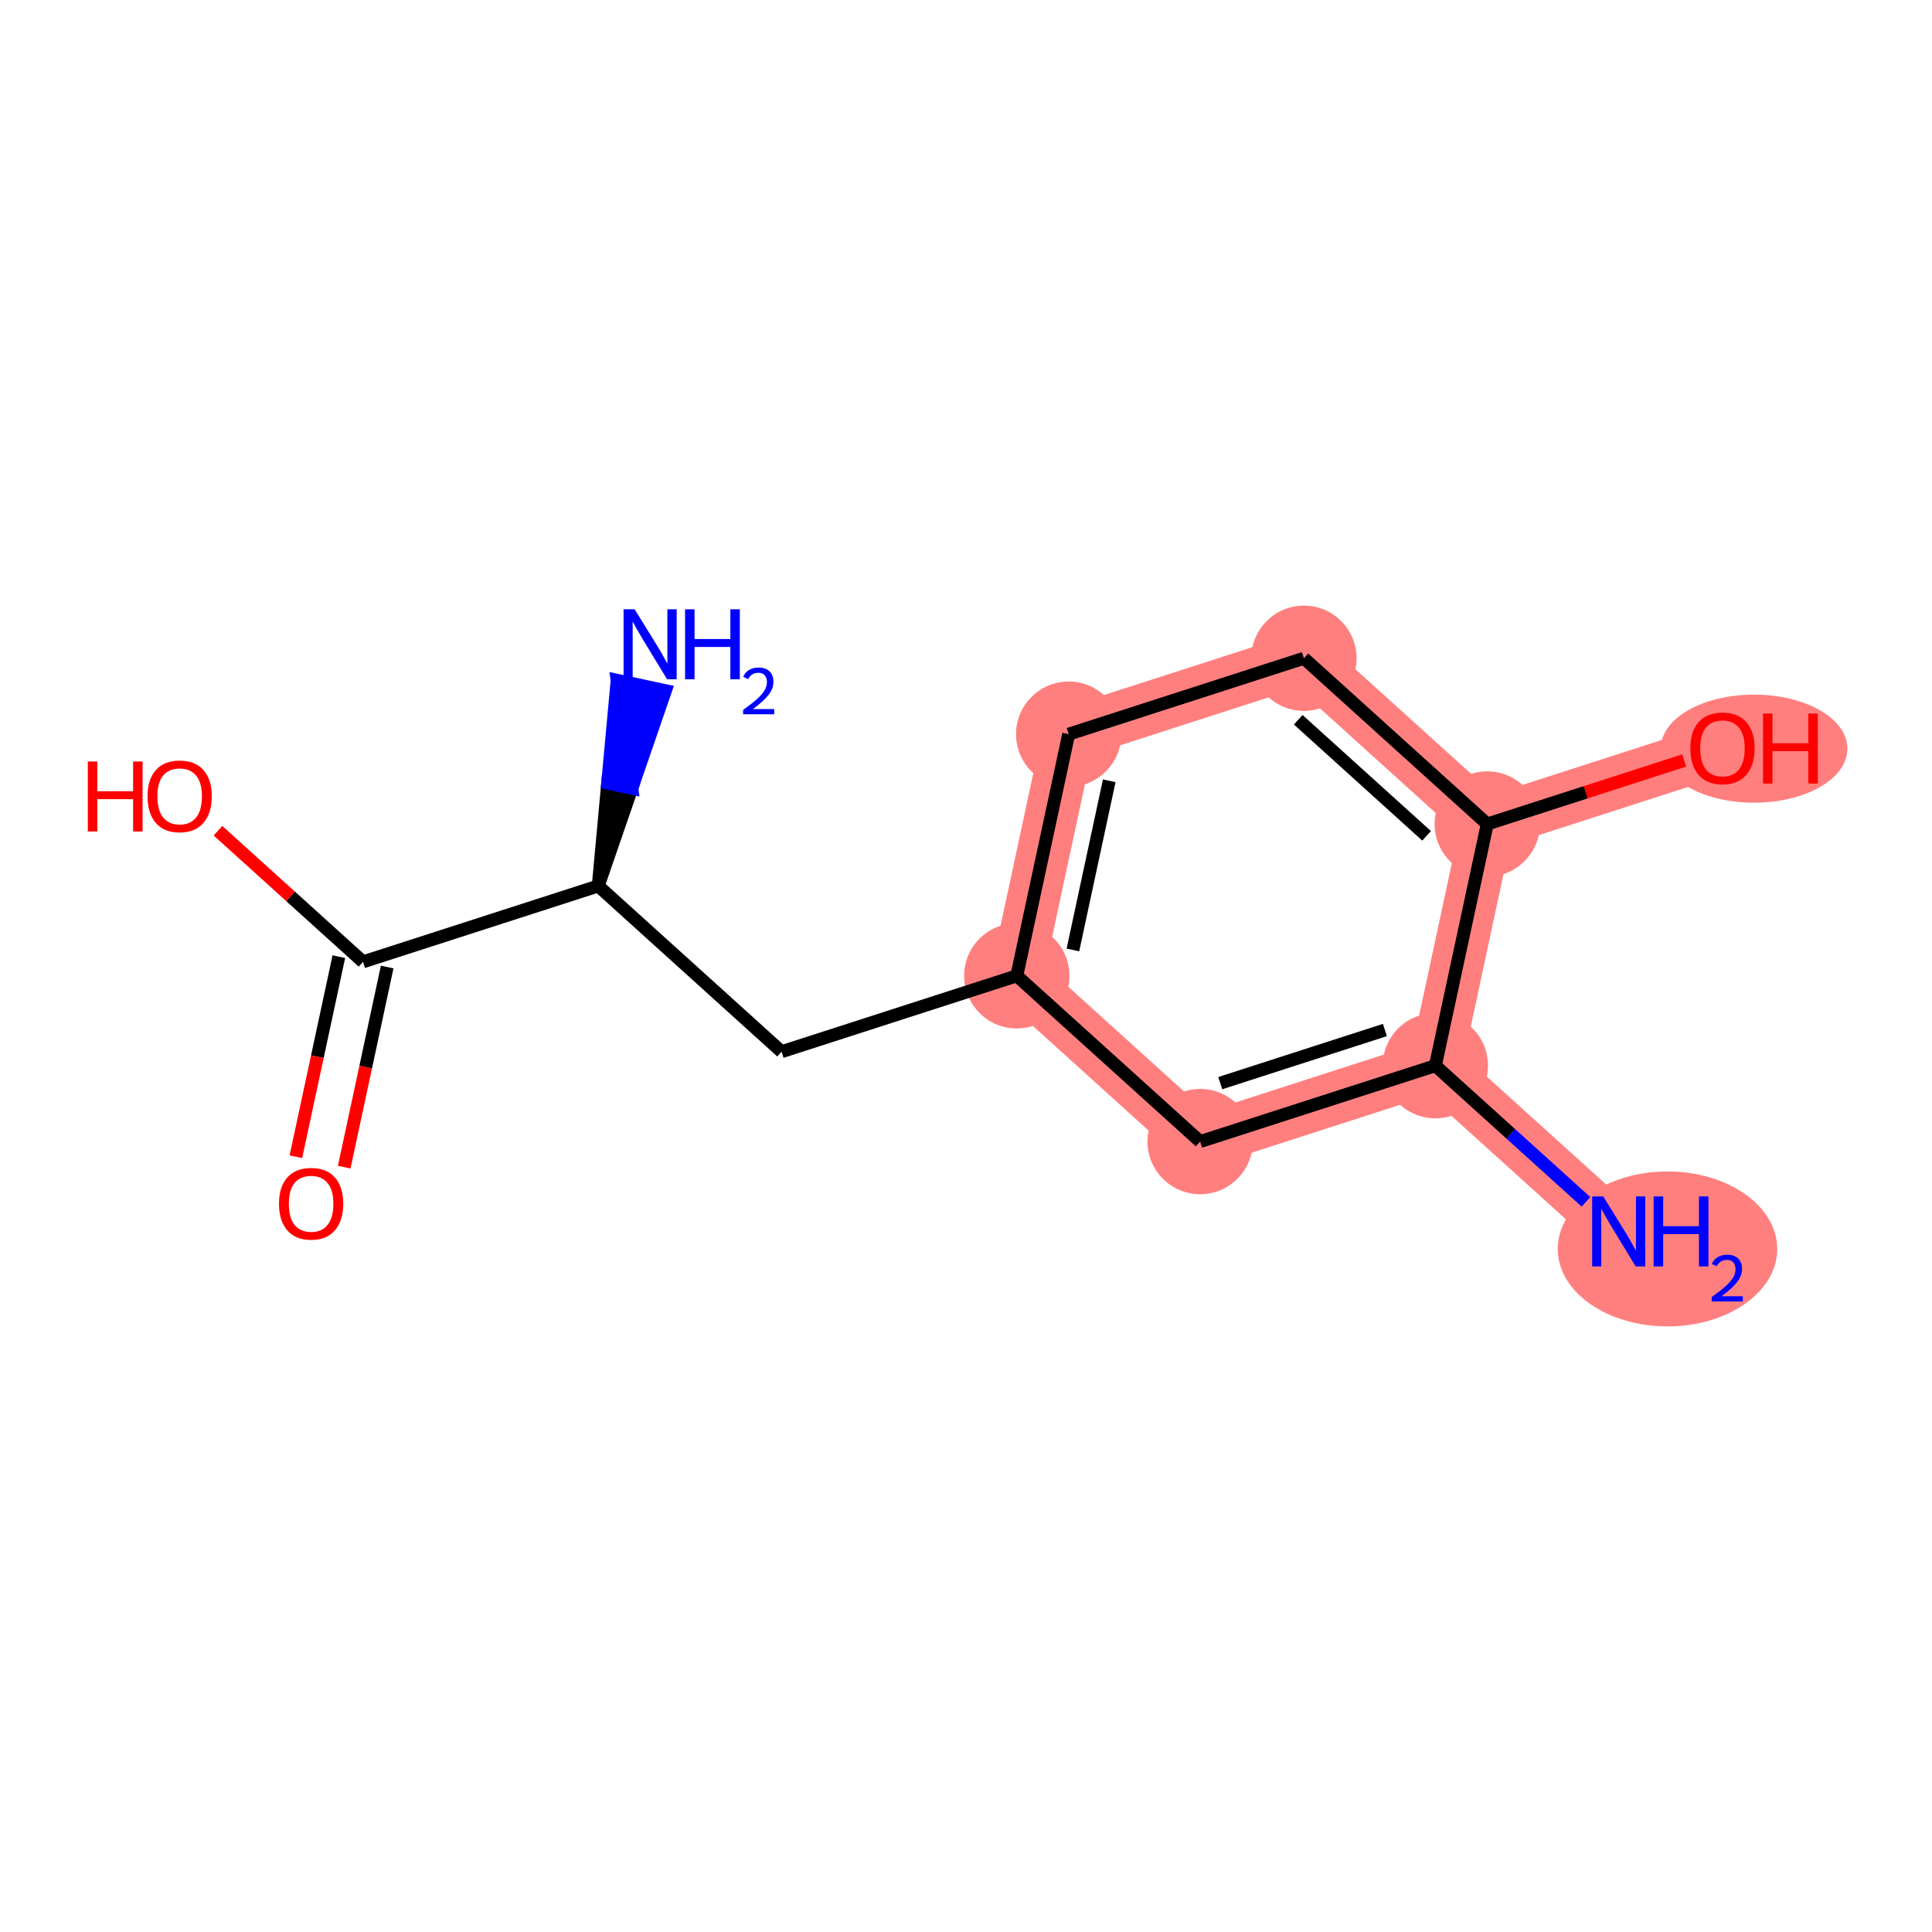 <?xml version='1.0' encoding='iso-8859-1'?>
<svg version='1.1' baseProfile='full'
              xmlns='http://www.w3.org/2000/svg'
                      xmlns:rdkit='http://www.rdkit.org/xml'
                      xmlns:xlink='http://www.w3.org/1999/xlink'
                  xml:space='preserve'
width='300px' height='300px' viewBox='0 0 300 300'>
<!-- END OF HEADER -->
<rect style='opacity:1.0;fill:#FFFFFF;stroke:none' width='300' height='300' x='0' y='0'> </rect>
<rect style='opacity:1.0;fill:#FFFFFF;stroke:none' width='300' height='300' x='0' y='0'> </rect>
<path d='M 251.353,191.217 L 222.884,165.478' style='fill:none;fill-rule:evenodd;stroke:#FF7F7F;stroke-width:8.2px;stroke-linecap:butt;stroke-linejoin:miter;stroke-opacity:1' />
<path d='M 222.884,165.478 L 186.358,177.263' style='fill:none;fill-rule:evenodd;stroke:#FF7F7F;stroke-width:8.2px;stroke-linecap:butt;stroke-linejoin:miter;stroke-opacity:1' />
<path d='M 222.884,165.478 L 230.94,127.953' style='fill:none;fill-rule:evenodd;stroke:#FF7F7F;stroke-width:8.2px;stroke-linecap:butt;stroke-linejoin:miter;stroke-opacity:1' />
<path d='M 186.358,177.263 L 157.889,151.524' style='fill:none;fill-rule:evenodd;stroke:#FF7F7F;stroke-width:8.2px;stroke-linecap:butt;stroke-linejoin:miter;stroke-opacity:1' />
<path d='M 157.889,151.524 L 165.945,113.999' style='fill:none;fill-rule:evenodd;stroke:#FF7F7F;stroke-width:8.2px;stroke-linecap:butt;stroke-linejoin:miter;stroke-opacity:1' />
<path d='M 165.945,113.999 L 202.471,102.213' style='fill:none;fill-rule:evenodd;stroke:#FF7F7F;stroke-width:8.2px;stroke-linecap:butt;stroke-linejoin:miter;stroke-opacity:1' />
<path d='M 202.471,102.213 L 230.94,127.953' style='fill:none;fill-rule:evenodd;stroke:#FF7F7F;stroke-width:8.2px;stroke-linecap:butt;stroke-linejoin:miter;stroke-opacity:1' />
<path d='M 230.94,127.953 L 267.466,116.167' style='fill:none;fill-rule:evenodd;stroke:#FF7F7F;stroke-width:8.2px;stroke-linecap:butt;stroke-linejoin:miter;stroke-opacity:1' />
<ellipse cx='258.928' cy='193.934' rx='16.542' ry='11.529'  style='fill:#FF7F7F;fill-rule:evenodd;stroke:#FF7F7F;stroke-width:1.0px;stroke-linecap:butt;stroke-linejoin:miter;stroke-opacity:1' />
<ellipse cx='222.884' cy='165.478' rx='7.676' ry='7.676'  style='fill:#FF7F7F;fill-rule:evenodd;stroke:#FF7F7F;stroke-width:1.0px;stroke-linecap:butt;stroke-linejoin:miter;stroke-opacity:1' />
<ellipse cx='186.358' cy='177.263' rx='7.676' ry='7.676'  style='fill:#FF7F7F;fill-rule:evenodd;stroke:#FF7F7F;stroke-width:1.0px;stroke-linecap:butt;stroke-linejoin:miter;stroke-opacity:1' />
<ellipse cx='157.889' cy='151.524' rx='7.676' ry='7.676'  style='fill:#FF7F7F;fill-rule:evenodd;stroke:#FF7F7F;stroke-width:1.0px;stroke-linecap:butt;stroke-linejoin:miter;stroke-opacity:1' />
<ellipse cx='165.945' cy='113.999' rx='7.676' ry='7.676'  style='fill:#FF7F7F;fill-rule:evenodd;stroke:#FF7F7F;stroke-width:1.0px;stroke-linecap:butt;stroke-linejoin:miter;stroke-opacity:1' />
<ellipse cx='202.471' cy='102.213' rx='7.676' ry='7.676'  style='fill:#FF7F7F;fill-rule:evenodd;stroke:#FF7F7F;stroke-width:1.0px;stroke-linecap:butt;stroke-linejoin:miter;stroke-opacity:1' />
<ellipse cx='230.94' cy='127.953' rx='7.676' ry='7.676'  style='fill:#FF7F7F;fill-rule:evenodd;stroke:#FF7F7F;stroke-width:1.0px;stroke-linecap:butt;stroke-linejoin:miter;stroke-opacity:1' />
<ellipse cx='272.371' cy='116.251' rx='13.993' ry='7.892'  style='fill:#FF7F7F;fill-rule:evenodd;stroke:#FF7F7F;stroke-width:1.0px;stroke-linecap:butt;stroke-linejoin:miter;stroke-opacity:1' />
<path class='bond-0 atom-0 atom-1' d='M 246.272,186.623 L 234.578,176.05' style='fill:none;fill-rule:evenodd;stroke:#0000FF;stroke-width:2.0px;stroke-linecap:butt;stroke-linejoin:miter;stroke-opacity:1' />
<path class='bond-0 atom-0 atom-1' d='M 234.578,176.05 L 222.884,165.478' style='fill:none;fill-rule:evenodd;stroke:#000000;stroke-width:2.0px;stroke-linecap:butt;stroke-linejoin:miter;stroke-opacity:1' />
<path class='bond-1 atom-1 atom-2' d='M 222.884,165.478 L 186.358,177.263' style='fill:none;fill-rule:evenodd;stroke:#000000;stroke-width:2.0px;stroke-linecap:butt;stroke-linejoin:miter;stroke-opacity:1' />
<path class='bond-1 atom-1 atom-2' d='M 215.048,159.94 L 189.48,168.19' style='fill:none;fill-rule:evenodd;stroke:#000000;stroke-width:2.0px;stroke-linecap:butt;stroke-linejoin:miter;stroke-opacity:1' />
<path class='bond-13 atom-12 atom-1' d='M 230.94,127.953 L 222.884,165.478' style='fill:none;fill-rule:evenodd;stroke:#000000;stroke-width:2.0px;stroke-linecap:butt;stroke-linejoin:miter;stroke-opacity:1' />
<path class='bond-2 atom-2 atom-3' d='M 186.358,177.263 L 157.889,151.524' style='fill:none;fill-rule:evenodd;stroke:#000000;stroke-width:2.0px;stroke-linecap:butt;stroke-linejoin:miter;stroke-opacity:1' />
<path class='bond-3 atom-3 atom-4' d='M 157.889,151.524 L 121.363,163.309' style='fill:none;fill-rule:evenodd;stroke:#000000;stroke-width:2.0px;stroke-linecap:butt;stroke-linejoin:miter;stroke-opacity:1' />
<path class='bond-9 atom-3 atom-10' d='M 157.889,151.524 L 165.945,113.999' style='fill:none;fill-rule:evenodd;stroke:#000000;stroke-width:2.0px;stroke-linecap:butt;stroke-linejoin:miter;stroke-opacity:1' />
<path class='bond-9 atom-3 atom-10' d='M 166.602,147.506 L 172.242,121.239' style='fill:none;fill-rule:evenodd;stroke:#000000;stroke-width:2.0px;stroke-linecap:butt;stroke-linejoin:miter;stroke-opacity:1' />
<path class='bond-4 atom-4 atom-5' d='M 121.363,163.309 L 92.894,137.57' style='fill:none;fill-rule:evenodd;stroke:#000000;stroke-width:2.0px;stroke-linecap:butt;stroke-linejoin:miter;stroke-opacity:1' />
<path class='bond-5 atom-5 atom-6' d='M 92.894,137.57 L 98.112,122.407 L 94.359,121.602 Z' style='fill:#000000;fill-rule:evenodd;fill-opacity:1;stroke:#000000;stroke-width:2.0px;stroke-linecap:butt;stroke-linejoin:miter;stroke-opacity:1;' />
<path class='bond-5 atom-5 atom-6' d='M 98.112,122.407 L 95.825,105.633 L 103.33,107.245 Z' style='fill:#0000FF;fill-rule:evenodd;fill-opacity:1;stroke:#0000FF;stroke-width:2.0px;stroke-linecap:butt;stroke-linejoin:miter;stroke-opacity:1;' />
<path class='bond-5 atom-5 atom-6' d='M 98.112,122.407 L 94.359,121.602 L 95.825,105.633 Z' style='fill:#0000FF;fill-rule:evenodd;fill-opacity:1;stroke:#0000FF;stroke-width:2.0px;stroke-linecap:butt;stroke-linejoin:miter;stroke-opacity:1;' />
<path class='bond-6 atom-5 atom-7' d='M 92.894,137.57 L 56.368,149.355' style='fill:none;fill-rule:evenodd;stroke:#000000;stroke-width:2.0px;stroke-linecap:butt;stroke-linejoin:miter;stroke-opacity:1' />
<path class='bond-7 atom-7 atom-8' d='M 52.615,148.55 L 49.28,164.084' style='fill:none;fill-rule:evenodd;stroke:#000000;stroke-width:2.0px;stroke-linecap:butt;stroke-linejoin:miter;stroke-opacity:1' />
<path class='bond-7 atom-7 atom-8' d='M 49.28,164.084 L 45.945,179.619' style='fill:none;fill-rule:evenodd;stroke:#FF0000;stroke-width:2.0px;stroke-linecap:butt;stroke-linejoin:miter;stroke-opacity:1' />
<path class='bond-7 atom-7 atom-8' d='M 60.12,150.161 L 56.785,165.696' style='fill:none;fill-rule:evenodd;stroke:#000000;stroke-width:2.0px;stroke-linecap:butt;stroke-linejoin:miter;stroke-opacity:1' />
<path class='bond-7 atom-7 atom-8' d='M 56.785,165.696 L 53.45,181.23' style='fill:none;fill-rule:evenodd;stroke:#FF0000;stroke-width:2.0px;stroke-linecap:butt;stroke-linejoin:miter;stroke-opacity:1' />
<path class='bond-8 atom-7 atom-9' d='M 56.368,149.355 L 45.108,139.175' style='fill:none;fill-rule:evenodd;stroke:#000000;stroke-width:2.0px;stroke-linecap:butt;stroke-linejoin:miter;stroke-opacity:1' />
<path class='bond-8 atom-7 atom-9' d='M 45.108,139.175 L 33.847,128.994' style='fill:none;fill-rule:evenodd;stroke:#FF0000;stroke-width:2.0px;stroke-linecap:butt;stroke-linejoin:miter;stroke-opacity:1' />
<path class='bond-10 atom-10 atom-11' d='M 165.945,113.999 L 202.471,102.213' style='fill:none;fill-rule:evenodd;stroke:#000000;stroke-width:2.0px;stroke-linecap:butt;stroke-linejoin:miter;stroke-opacity:1' />
<path class='bond-11 atom-11 atom-12' d='M 202.471,102.213 L 230.94,127.953' style='fill:none;fill-rule:evenodd;stroke:#000000;stroke-width:2.0px;stroke-linecap:butt;stroke-linejoin:miter;stroke-opacity:1' />
<path class='bond-11 atom-11 atom-12' d='M 201.593,111.768 L 221.522,129.786' style='fill:none;fill-rule:evenodd;stroke:#000000;stroke-width:2.0px;stroke-linecap:butt;stroke-linejoin:miter;stroke-opacity:1' />
<path class='bond-12 atom-12 atom-13' d='M 230.94,127.953 L 246.229,123.02' style='fill:none;fill-rule:evenodd;stroke:#000000;stroke-width:2.0px;stroke-linecap:butt;stroke-linejoin:miter;stroke-opacity:1' />
<path class='bond-12 atom-12 atom-13' d='M 246.229,123.02 L 261.517,118.087' style='fill:none;fill-rule:evenodd;stroke:#FF0000;stroke-width:2.0px;stroke-linecap:butt;stroke-linejoin:miter;stroke-opacity:1' />
<path  class='atom-0' d='M 248.951 185.782
L 252.512 191.539
Q 252.866 192.107, 253.434 193.136
Q 254.002 194.165, 254.032 194.226
L 254.032 185.782
L 255.475 185.782
L 255.475 196.652
L 253.986 196.652
L 250.164 190.357
Q 249.718 189.62, 249.242 188.776
Q 248.782 187.932, 248.644 187.671
L 248.644 196.652
L 247.231 196.652
L 247.231 185.782
L 248.951 185.782
' fill='#0000FF'/>
<path  class='atom-0' d='M 256.78 185.782
L 258.254 185.782
L 258.254 190.403
L 263.812 190.403
L 263.812 185.782
L 265.285 185.782
L 265.285 196.652
L 263.812 196.652
L 263.812 191.631
L 258.254 191.631
L 258.254 196.652
L 256.78 196.652
L 256.78 185.782
' fill='#0000FF'/>
<path  class='atom-0' d='M 265.812 196.27
Q 266.076 195.591, 266.704 195.216
Q 267.332 194.831, 268.203 194.831
Q 269.288 194.831, 269.896 195.419
Q 270.503 196.007, 270.503 197.05
Q 270.503 198.114, 269.713 199.107
Q 268.933 200.1, 267.312 201.276
L 270.625 201.276
L 270.625 202.086
L 265.792 202.086
L 265.792 201.407
Q 267.129 200.455, 267.92 199.746
Q 268.72 199.036, 269.105 198.398
Q 269.49 197.76, 269.49 197.101
Q 269.49 196.412, 269.146 196.027
Q 268.801 195.642, 268.203 195.642
Q 267.626 195.642, 267.241 195.875
Q 266.856 196.108, 266.582 196.625
L 265.812 196.27
' fill='#0000FF'/>
<path  class='atom-6' d='M 98.547 94.61
L 102.109 100.367
Q 102.462 100.935, 103.03 101.964
Q 103.598 102.992, 103.629 103.054
L 103.629 94.61
L 105.072 94.61
L 105.072 105.479
L 103.583 105.479
L 99.76 99.185
Q 99.315 98.448, 98.839 97.604
Q 98.378 96.76, 98.24 96.499
L 98.24 105.479
L 96.828 105.479
L 96.828 94.61
L 98.547 94.61
' fill='#0000FF'/>
<path  class='atom-6' d='M 106.377 94.61
L 107.851 94.61
L 107.851 99.231
L 113.408 99.231
L 113.408 94.61
L 114.882 94.61
L 114.882 105.479
L 113.408 105.479
L 113.408 100.459
L 107.851 100.459
L 107.851 105.479
L 106.377 105.479
L 106.377 94.61
' fill='#0000FF'/>
<path  class='atom-6' d='M 115.409 105.098
Q 115.672 104.419, 116.3 104.044
Q 116.929 103.659, 117.8 103.659
Q 118.884 103.659, 119.492 104.247
Q 120.1 104.835, 120.1 105.878
Q 120.1 106.942, 119.31 107.935
Q 118.529 108.928, 116.908 110.103
L 120.222 110.103
L 120.222 110.914
L 115.388 110.914
L 115.388 110.235
Q 116.726 109.283, 117.516 108.573
Q 118.317 107.864, 118.702 107.226
Q 119.087 106.588, 119.087 105.929
Q 119.087 105.24, 118.742 104.855
Q 118.398 104.47, 117.8 104.47
Q 117.222 104.47, 116.837 104.703
Q 116.452 104.936, 116.179 105.453
L 115.409 105.098
' fill='#0000FF'/>
<path  class='atom-8' d='M 43.322 186.911
Q 43.322 184.301, 44.612 182.843
Q 45.901 181.384, 48.312 181.384
Q 50.722 181.384, 52.011 182.843
Q 53.301 184.301, 53.301 186.911
Q 53.301 189.552, 51.996 191.056
Q 50.691 192.545, 48.312 192.545
Q 45.917 192.545, 44.612 191.056
Q 43.322 189.567, 43.322 186.911
M 48.312 191.317
Q 49.97 191.317, 50.86 190.212
Q 51.766 189.091, 51.766 186.911
Q 51.766 184.777, 50.86 183.702
Q 49.97 182.612, 48.312 182.612
Q 46.654 182.612, 45.748 183.687
Q 44.857 184.762, 44.857 186.911
Q 44.857 189.106, 45.748 190.212
Q 46.654 191.317, 48.312 191.317
' fill='#FF0000'/>
<path  class='atom-9' d='M 13.636 118.243
L 15.11 118.243
L 15.11 122.864
L 20.668 122.864
L 20.668 118.243
L 22.141 118.243
L 22.141 129.112
L 20.668 129.112
L 20.668 124.092
L 15.11 124.092
L 15.11 129.112
L 13.636 129.112
L 13.636 118.243
' fill='#FF0000'/>
<path  class='atom-9' d='M 22.909 123.647
Q 22.909 121.037, 24.199 119.578
Q 25.488 118.12, 27.898 118.12
Q 30.309 118.12, 31.598 119.578
Q 32.888 121.037, 32.888 123.647
Q 32.888 126.287, 31.583 127.792
Q 30.278 129.281, 27.898 129.281
Q 25.503 129.281, 24.199 127.792
Q 22.909 126.303, 22.909 123.647
M 27.898 128.053
Q 29.556 128.053, 30.447 126.947
Q 31.353 125.827, 31.353 123.647
Q 31.353 121.513, 30.447 120.438
Q 29.556 119.348, 27.898 119.348
Q 26.24 119.348, 25.335 120.423
Q 24.444 121.497, 24.444 123.647
Q 24.444 125.842, 25.335 126.947
Q 26.24 128.053, 27.898 128.053
' fill='#FF0000'/>
<path  class='atom-13' d='M 262.477 116.198
Q 262.477 113.588, 263.766 112.129
Q 265.056 110.671, 267.466 110.671
Q 269.876 110.671, 271.166 112.129
Q 272.455 113.588, 272.455 116.198
Q 272.455 118.838, 271.15 120.343
Q 269.845 121.832, 267.466 121.832
Q 265.071 121.832, 263.766 120.343
Q 262.477 118.854, 262.477 116.198
M 267.466 120.604
Q 269.124 120.604, 270.014 119.498
Q 270.92 118.378, 270.92 116.198
Q 270.92 114.064, 270.014 112.989
Q 269.124 111.899, 267.466 111.899
Q 265.808 111.899, 264.902 112.974
Q 264.012 114.048, 264.012 116.198
Q 264.012 118.393, 264.902 119.498
Q 265.808 120.604, 267.466 120.604
' fill='#FF0000'/>
<path  class='atom-13' d='M 273.76 110.794
L 275.234 110.794
L 275.234 115.415
L 280.791 115.415
L 280.791 110.794
L 282.265 110.794
L 282.265 121.663
L 280.791 121.663
L 280.791 116.643
L 275.234 116.643
L 275.234 121.663
L 273.76 121.663
L 273.76 110.794
' fill='#FF0000'/>
</svg>
